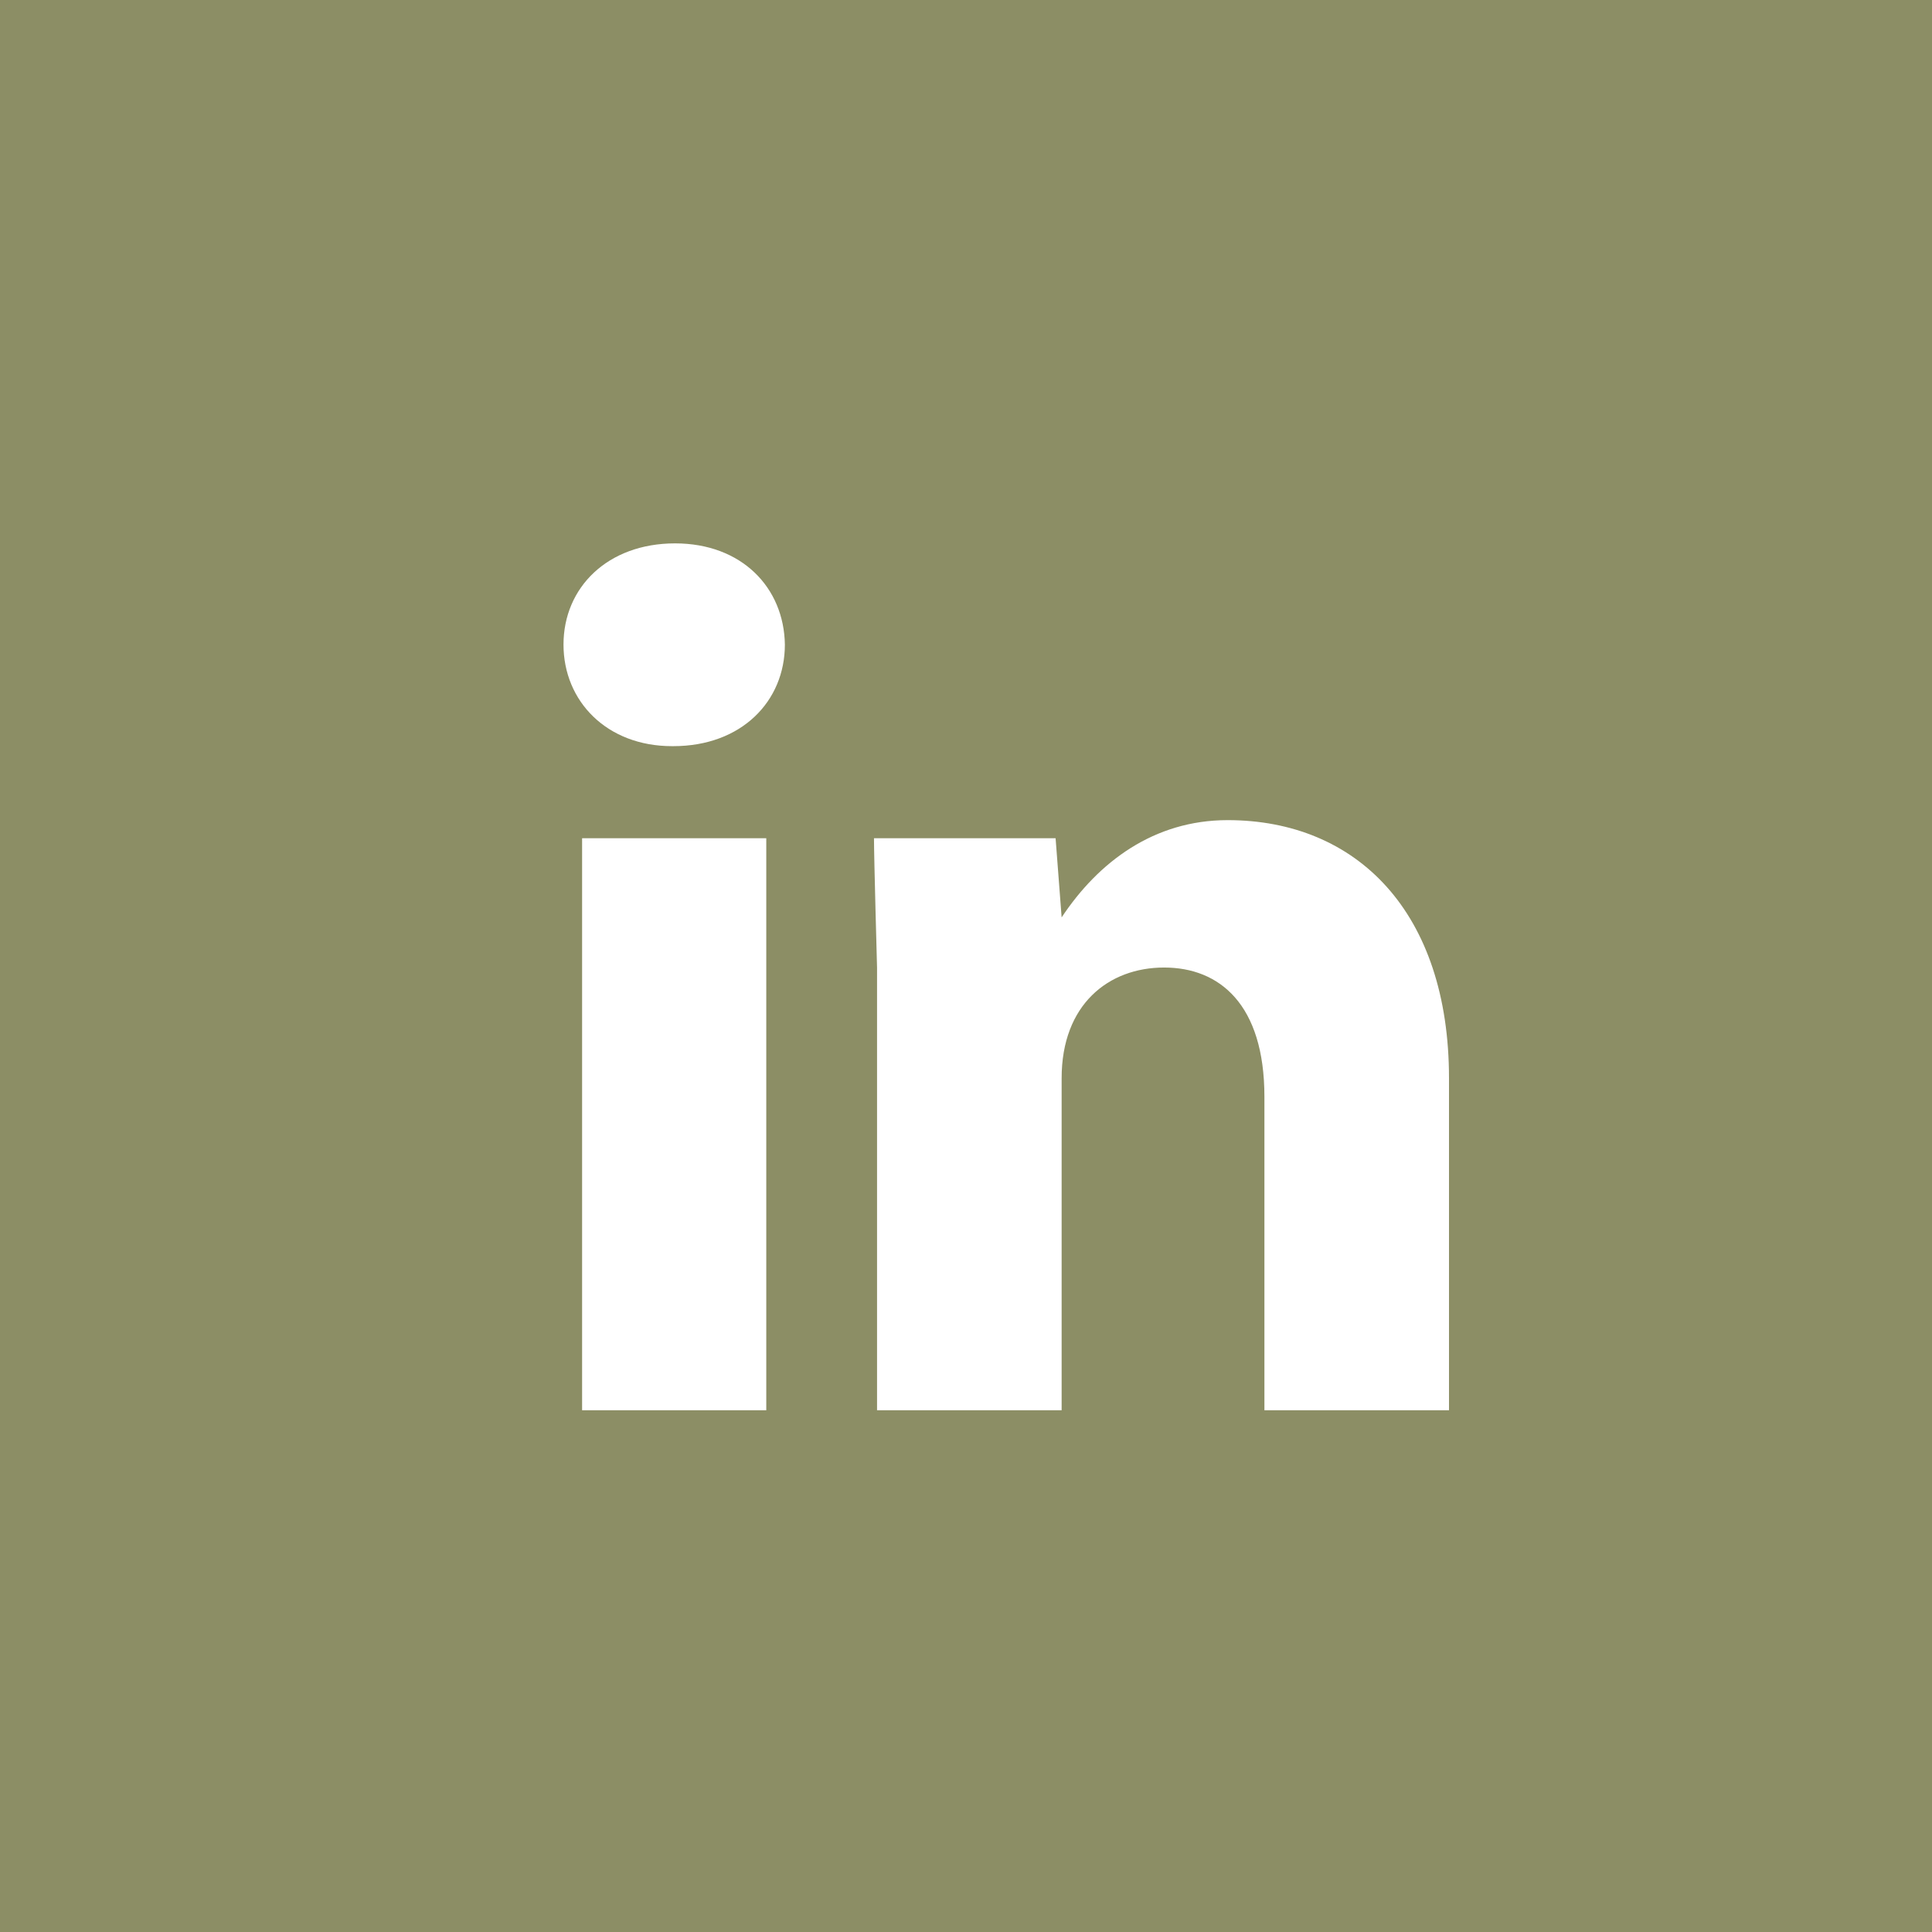 <?xml version="1.0" encoding="utf-8"?>
<!-- Generator: Adobe Illustrator 26.1.0, SVG Export Plug-In . SVG Version: 6.00 Build 0)  -->
<svg version="1.1" id="Layer_1" xmlns="http://www.w3.org/2000/svg" xmlns:xlink="http://www.w3.org/1999/xlink" x="0px" y="0px"
	 viewBox="0 0 24 24" style="enable-background:new 0 0 24 24;" xml:space="preserve">
<style type="text/css">
	.st0{fill-rule:evenodd;clip-rule:evenodd;fill:#8C8E65;}
</style>
<path class="st0" d="M24,0v24H0V0H24z M9.519,10.413H7.231v7.106h2.288V10.413z M15.25,10.188c-0.918,0-1.606,0.521-2.062,1.208l0,0
	l-0.075-0.983h-2.256c0,0.242,0.038,1.606,0.038,1.606l0,0v5.5h2.293v-4.125c0-0.918,0.585-1.375,1.273-1.375
	s1.246,0.457,1.246,1.606l0,0v3.894H18v-4.125C18,11.332,16.856,10.188,15.25,10.188z M8.386,6.75C7.548,6.75,7,7.298,7,8.007
	C7,8.71,7.537,9.269,8.348,9.269l0,0h0.016c0.849,0,1.386-0.559,1.386-1.262C9.739,7.298,9.213,6.75,8.386,6.75z"/>
</svg>
